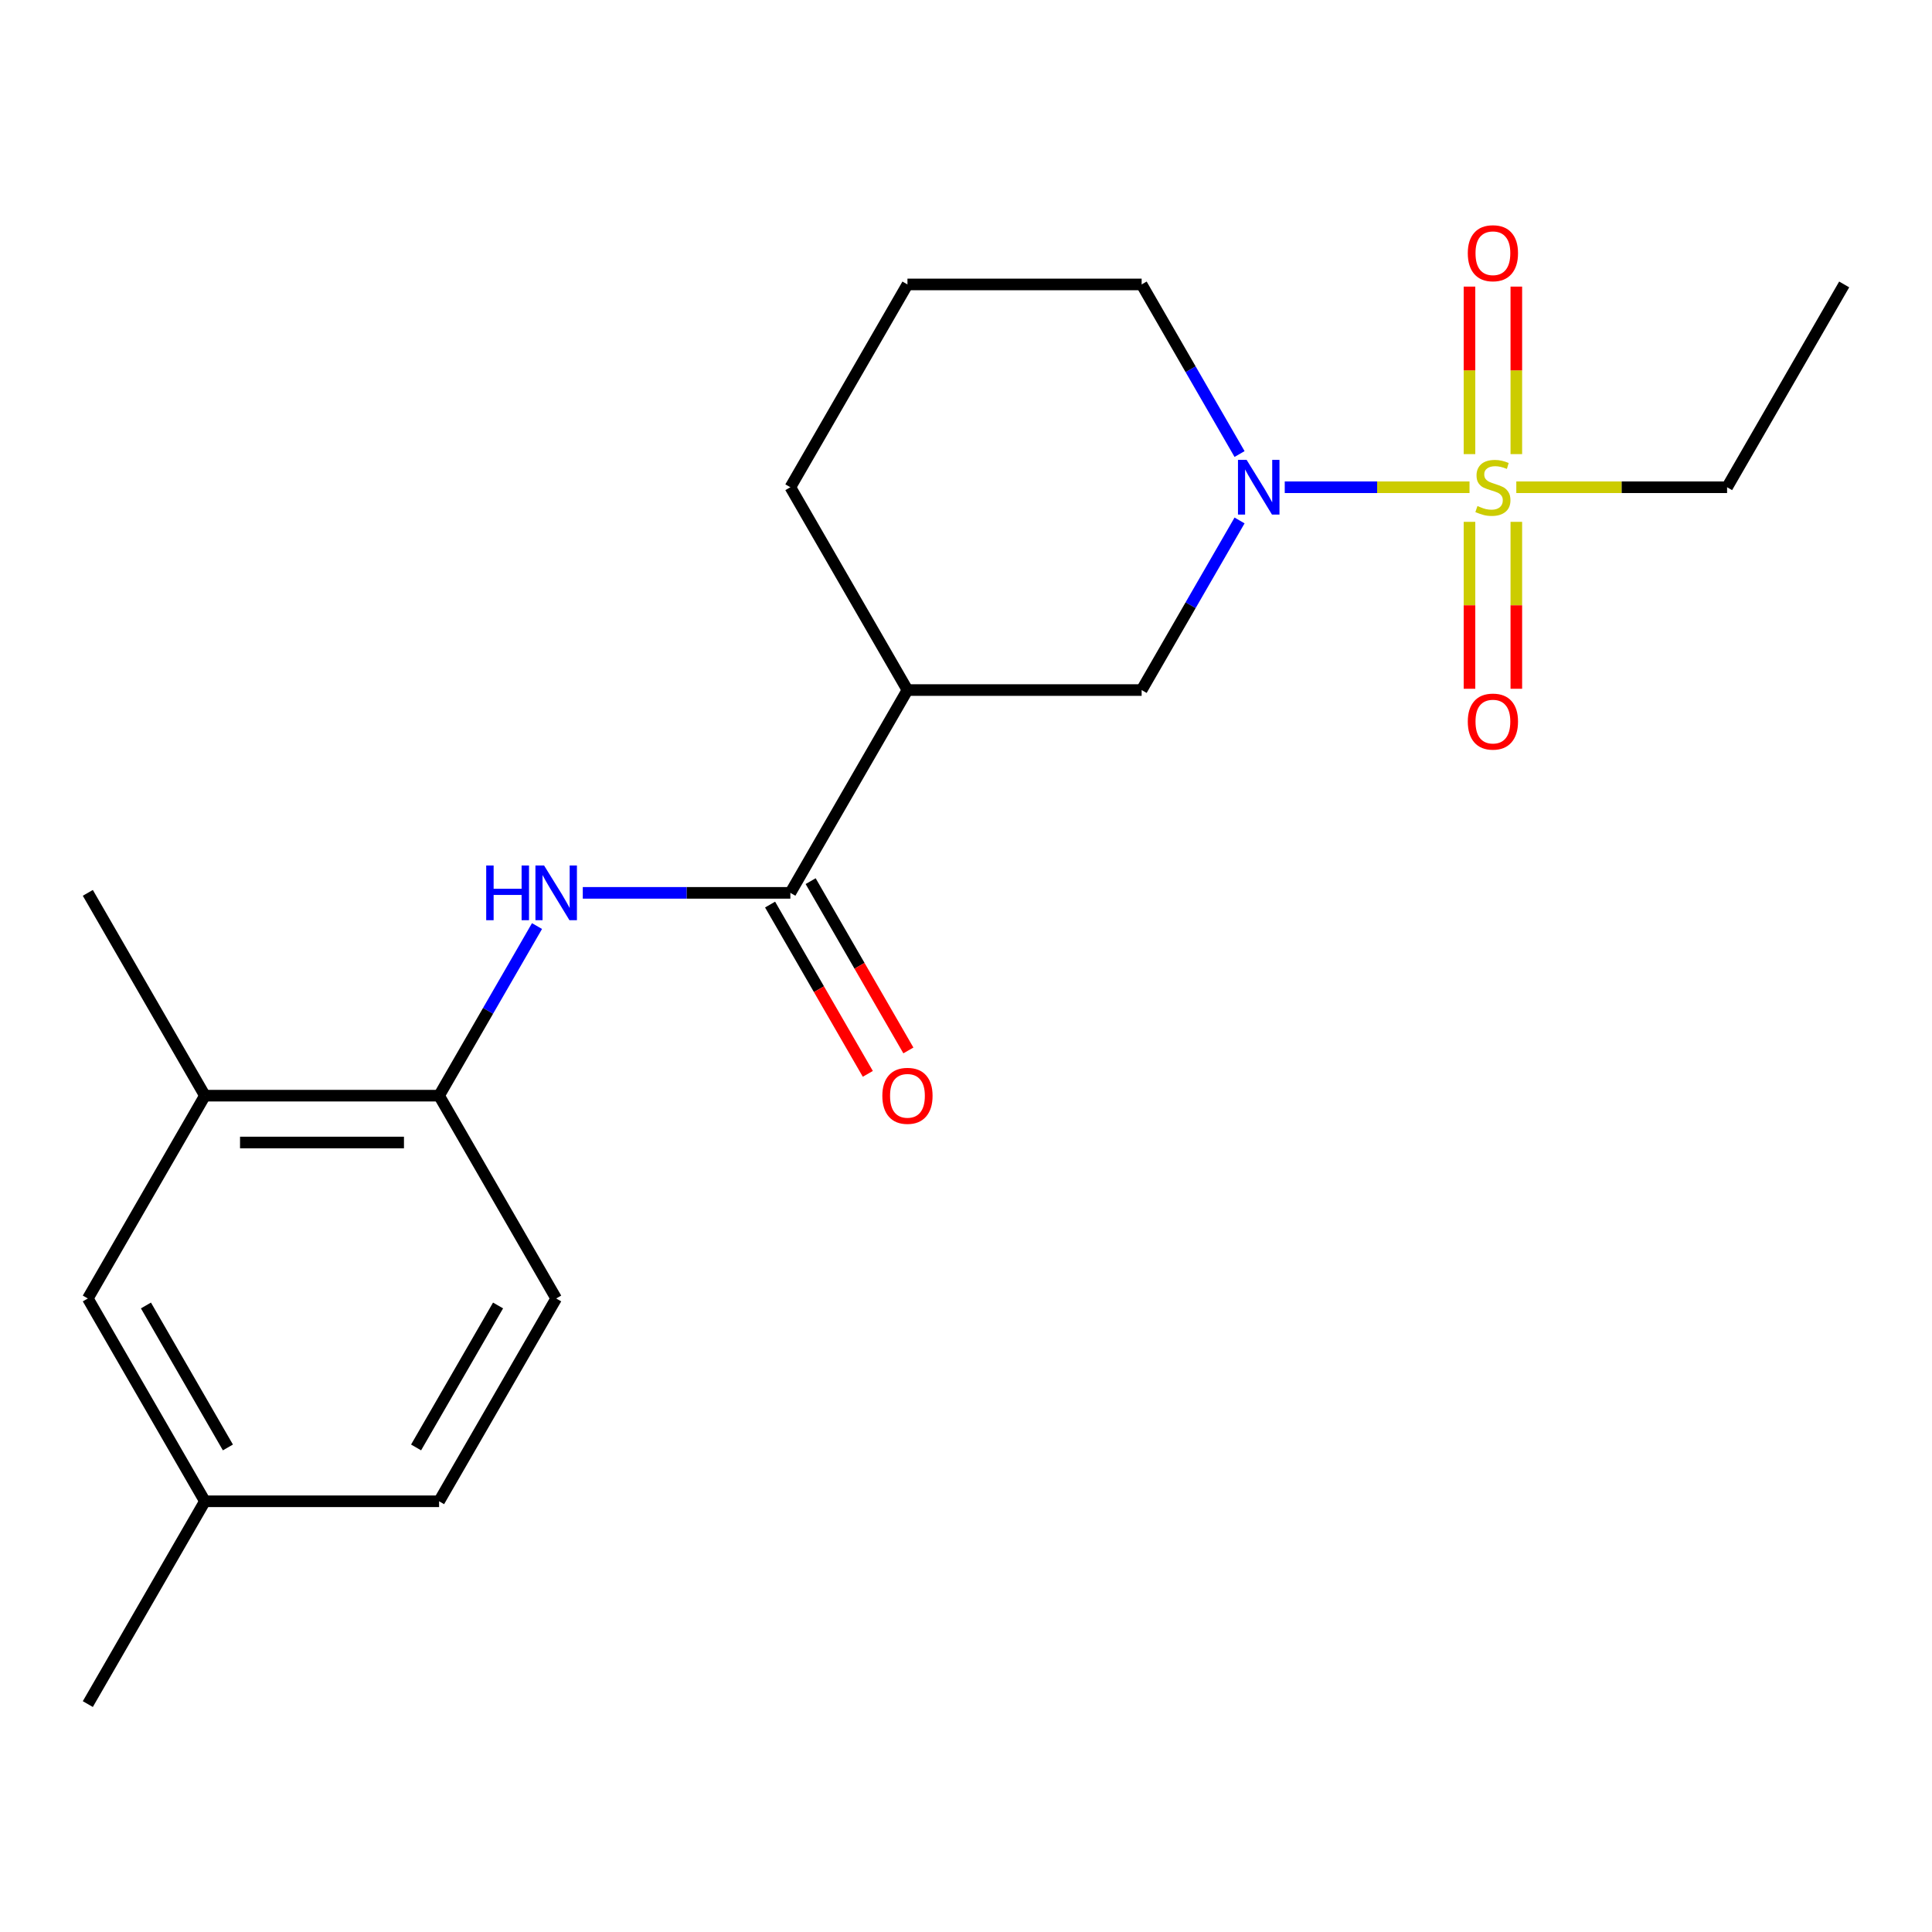 <?xml version='1.0' encoding='iso-8859-1'?>
<svg version='1.1' baseProfile='full'
              xmlns='http://www.w3.org/2000/svg'
                      xmlns:rdkit='http://www.rdkit.org/xml'
                      xmlns:xlink='http://www.w3.org/1999/xlink'
                  xml:space='preserve'
width='1000px' height='1000px' viewBox='0 0 1000 1000'>
<!-- END OF HEADER -->
<rect style='opacity:1.0;fill:#FFFFFF;stroke:none' width='1000' height='1000' x='0' y='0'> </rect>
<path class='bond-0' d='M 760.617,252.197 L 712.8,252.197' style='fill:none;fill-rule:evenodd;stroke:#CCCC00;stroke-width:6px;stroke-linecap:butt;stroke-linejoin:miter;stroke-opacity:1' />
<path class='bond-0' d='M 712.8,252.197 L 664.983,252.197' style='fill:none;fill-rule:evenodd;stroke:#0000FF;stroke-width:6px;stroke-linecap:butt;stroke-linejoin:miter;stroke-opacity:1' />
<path class='bond-6' d='M 784.848,235.047 L 784.848,191.696' style='fill:none;fill-rule:evenodd;stroke:#CCCC00;stroke-width:6px;stroke-linecap:butt;stroke-linejoin:miter;stroke-opacity:1' />
<path class='bond-6' d='M 784.848,191.696 L 784.848,148.346' style='fill:none;fill-rule:evenodd;stroke:#FF0000;stroke-width:6px;stroke-linecap:butt;stroke-linejoin:miter;stroke-opacity:1' />
<path class='bond-6' d='M 760.606,235.047 L 760.606,191.696' style='fill:none;fill-rule:evenodd;stroke:#CCCC00;stroke-width:6px;stroke-linecap:butt;stroke-linejoin:miter;stroke-opacity:1' />
<path class='bond-6' d='M 760.606,191.696 L 760.606,148.346' style='fill:none;fill-rule:evenodd;stroke:#FF0000;stroke-width:6px;stroke-linecap:butt;stroke-linejoin:miter;stroke-opacity:1' />
<path class='bond-7' d='M 760.606,270.107 L 760.606,313.307' style='fill:none;fill-rule:evenodd;stroke:#CCCC00;stroke-width:6px;stroke-linecap:butt;stroke-linejoin:miter;stroke-opacity:1' />
<path class='bond-7' d='M 760.606,313.307 L 760.606,356.506' style='fill:none;fill-rule:evenodd;stroke:#FF0000;stroke-width:6px;stroke-linecap:butt;stroke-linejoin:miter;stroke-opacity:1' />
<path class='bond-7' d='M 784.848,270.107 L 784.848,313.307' style='fill:none;fill-rule:evenodd;stroke:#CCCC00;stroke-width:6px;stroke-linecap:butt;stroke-linejoin:miter;stroke-opacity:1' />
<path class='bond-7' d='M 784.848,313.307 L 784.848,356.506' style='fill:none;fill-rule:evenodd;stroke:#FF0000;stroke-width:6px;stroke-linecap:butt;stroke-linejoin:miter;stroke-opacity:1' />
<path class='bond-12' d='M 784.838,252.197 L 839.388,252.197' style='fill:none;fill-rule:evenodd;stroke:#CCCC00;stroke-width:6px;stroke-linecap:butt;stroke-linejoin:miter;stroke-opacity:1' />
<path class='bond-12' d='M 839.388,252.197 L 893.939,252.197' style='fill:none;fill-rule:evenodd;stroke:#000000;stroke-width:6px;stroke-linecap:butt;stroke-linejoin:miter;stroke-opacity:1' />
<path class='bond-4' d='M 641.59,269.387 L 616.25,313.278' style='fill:none;fill-rule:evenodd;stroke:#0000FF;stroke-width:6px;stroke-linecap:butt;stroke-linejoin:miter;stroke-opacity:1' />
<path class='bond-4' d='M 616.25,313.278 L 590.909,357.17' style='fill:none;fill-rule:evenodd;stroke:#000000;stroke-width:6px;stroke-linecap:butt;stroke-linejoin:miter;stroke-opacity:1' />
<path class='bond-14' d='M 641.59,235.007 L 616.25,191.115' style='fill:none;fill-rule:evenodd;stroke:#0000FF;stroke-width:6px;stroke-linecap:butt;stroke-linejoin:miter;stroke-opacity:1' />
<path class='bond-14' d='M 616.25,191.115 L 590.909,147.224' style='fill:none;fill-rule:evenodd;stroke:#000000;stroke-width:6px;stroke-linecap:butt;stroke-linejoin:miter;stroke-opacity:1' />
<path class='bond-1' d='M 409.091,462.142 L 469.697,357.17' style='fill:none;fill-rule:evenodd;stroke:#000000;stroke-width:6px;stroke-linecap:butt;stroke-linejoin:miter;stroke-opacity:1' />
<path class='bond-3' d='M 409.091,462.142 L 355.37,462.142' style='fill:none;fill-rule:evenodd;stroke:#000000;stroke-width:6px;stroke-linecap:butt;stroke-linejoin:miter;stroke-opacity:1' />
<path class='bond-3' d='M 355.37,462.142 L 301.649,462.142' style='fill:none;fill-rule:evenodd;stroke:#0000FF;stroke-width:6px;stroke-linecap:butt;stroke-linejoin:miter;stroke-opacity:1' />
<path class='bond-9' d='M 398.594,468.203 L 423.888,512.014' style='fill:none;fill-rule:evenodd;stroke:#000000;stroke-width:6px;stroke-linecap:butt;stroke-linejoin:miter;stroke-opacity:1' />
<path class='bond-9' d='M 423.888,512.014 L 449.182,555.825' style='fill:none;fill-rule:evenodd;stroke:#FF0000;stroke-width:6px;stroke-linecap:butt;stroke-linejoin:miter;stroke-opacity:1' />
<path class='bond-9' d='M 419.588,456.082 L 444.883,499.893' style='fill:none;fill-rule:evenodd;stroke:#000000;stroke-width:6px;stroke-linecap:butt;stroke-linejoin:miter;stroke-opacity:1' />
<path class='bond-9' d='M 444.883,499.893 L 470.177,543.704' style='fill:none;fill-rule:evenodd;stroke:#FF0000;stroke-width:6px;stroke-linecap:butt;stroke-linejoin:miter;stroke-opacity:1' />
<path class='bond-2' d='M 469.697,357.17 L 590.909,357.17' style='fill:none;fill-rule:evenodd;stroke:#000000;stroke-width:6px;stroke-linecap:butt;stroke-linejoin:miter;stroke-opacity:1' />
<path class='bond-21' d='M 469.697,357.17 L 409.091,252.197' style='fill:none;fill-rule:evenodd;stroke:#000000;stroke-width:6px;stroke-linecap:butt;stroke-linejoin:miter;stroke-opacity:1' />
<path class='bond-5' d='M 277.954,479.333 L 252.613,523.224' style='fill:none;fill-rule:evenodd;stroke:#0000FF;stroke-width:6px;stroke-linecap:butt;stroke-linejoin:miter;stroke-opacity:1' />
<path class='bond-5' d='M 252.613,523.224 L 227.273,567.115' style='fill:none;fill-rule:evenodd;stroke:#000000;stroke-width:6px;stroke-linecap:butt;stroke-linejoin:miter;stroke-opacity:1' />
<path class='bond-8' d='M 227.273,567.115 L 106.061,567.115' style='fill:none;fill-rule:evenodd;stroke:#000000;stroke-width:6px;stroke-linecap:butt;stroke-linejoin:miter;stroke-opacity:1' />
<path class='bond-8' d='M 209.091,591.358 L 124.242,591.358' style='fill:none;fill-rule:evenodd;stroke:#000000;stroke-width:6px;stroke-linecap:butt;stroke-linejoin:miter;stroke-opacity:1' />
<path class='bond-11' d='M 227.273,567.115 L 287.879,672.088' style='fill:none;fill-rule:evenodd;stroke:#000000;stroke-width:6px;stroke-linecap:butt;stroke-linejoin:miter;stroke-opacity:1' />
<path class='bond-10' d='M 106.061,567.115 L 45.455,672.088' style='fill:none;fill-rule:evenodd;stroke:#000000;stroke-width:6px;stroke-linecap:butt;stroke-linejoin:miter;stroke-opacity:1' />
<path class='bond-18' d='M 106.061,567.115 L 45.455,462.142' style='fill:none;fill-rule:evenodd;stroke:#000000;stroke-width:6px;stroke-linecap:butt;stroke-linejoin:miter;stroke-opacity:1' />
<path class='bond-22' d='M 45.455,672.088 L 106.061,777.061' style='fill:none;fill-rule:evenodd;stroke:#000000;stroke-width:6px;stroke-linecap:butt;stroke-linejoin:miter;stroke-opacity:1' />
<path class='bond-22' d='M 75.54,675.713 L 117.964,749.194' style='fill:none;fill-rule:evenodd;stroke:#000000;stroke-width:6px;stroke-linecap:butt;stroke-linejoin:miter;stroke-opacity:1' />
<path class='bond-15' d='M 287.879,672.088 L 227.273,777.061' style='fill:none;fill-rule:evenodd;stroke:#000000;stroke-width:6px;stroke-linecap:butt;stroke-linejoin:miter;stroke-opacity:1' />
<path class='bond-15' d='M 257.793,675.713 L 215.369,749.194' style='fill:none;fill-rule:evenodd;stroke:#000000;stroke-width:6px;stroke-linecap:butt;stroke-linejoin:miter;stroke-opacity:1' />
<path class='bond-20' d='M 893.939,252.197 L 954.545,147.224' style='fill:none;fill-rule:evenodd;stroke:#000000;stroke-width:6px;stroke-linecap:butt;stroke-linejoin:miter;stroke-opacity:1' />
<path class='bond-13' d='M 106.061,777.061 L 227.273,777.061' style='fill:none;fill-rule:evenodd;stroke:#000000;stroke-width:6px;stroke-linecap:butt;stroke-linejoin:miter;stroke-opacity:1' />
<path class='bond-19' d='M 106.061,777.061 L 45.455,882.033' style='fill:none;fill-rule:evenodd;stroke:#000000;stroke-width:6px;stroke-linecap:butt;stroke-linejoin:miter;stroke-opacity:1' />
<path class='bond-17' d='M 590.909,147.224 L 469.697,147.224' style='fill:none;fill-rule:evenodd;stroke:#000000;stroke-width:6px;stroke-linecap:butt;stroke-linejoin:miter;stroke-opacity:1' />
<path class='bond-16' d='M 409.091,252.197 L 469.697,147.224' style='fill:none;fill-rule:evenodd;stroke:#000000;stroke-width:6px;stroke-linecap:butt;stroke-linejoin:miter;stroke-opacity:1' />
<path  class='atom-0' d='M 764.727 261.917
Q 765.047 262.037, 766.367 262.597
Q 767.687 263.157, 769.127 263.517
Q 770.607 263.837, 772.047 263.837
Q 774.727 263.837, 776.287 262.557
Q 777.847 261.237, 777.847 258.957
Q 777.847 257.397, 777.047 256.437
Q 776.287 255.477, 775.087 254.957
Q 773.887 254.437, 771.887 253.837
Q 769.367 253.077, 767.847 252.357
Q 766.367 251.637, 765.287 250.117
Q 764.247 248.597, 764.247 246.037
Q 764.247 242.477, 766.647 240.277
Q 769.087 238.077, 773.887 238.077
Q 777.167 238.077, 780.887 239.637
L 779.967 242.717
Q 776.567 241.317, 774.007 241.317
Q 771.247 241.317, 769.727 242.477
Q 768.207 243.597, 768.247 245.557
Q 768.247 247.077, 769.007 247.997
Q 769.807 248.917, 770.927 249.437
Q 772.087 249.957, 774.007 250.557
Q 776.567 251.357, 778.087 252.157
Q 779.607 252.957, 780.687 254.597
Q 781.807 256.197, 781.807 258.957
Q 781.807 262.877, 779.167 264.997
Q 776.567 267.077, 772.207 267.077
Q 769.687 267.077, 767.767 266.517
Q 765.887 265.997, 763.647 265.077
L 764.727 261.917
' fill='#CCCC00'/>
<path  class='atom-1' d='M 645.255 238.037
L 654.535 253.037
Q 655.455 254.517, 656.935 257.197
Q 658.415 259.877, 658.495 260.037
L 658.495 238.037
L 662.255 238.037
L 662.255 266.357
L 658.375 266.357
L 648.415 249.957
Q 647.255 248.037, 646.015 245.837
Q 644.815 243.637, 644.455 242.957
L 644.455 266.357
L 640.775 266.357
L 640.775 238.037
L 645.255 238.037
' fill='#0000FF'/>
<path  class='atom-4' d='M 251.659 447.982
L 255.499 447.982
L 255.499 460.022
L 269.979 460.022
L 269.979 447.982
L 273.819 447.982
L 273.819 476.302
L 269.979 476.302
L 269.979 463.222
L 255.499 463.222
L 255.499 476.302
L 251.659 476.302
L 251.659 447.982
' fill='#0000FF'/>
<path  class='atom-4' d='M 281.619 447.982
L 290.899 462.982
Q 291.819 464.462, 293.299 467.142
Q 294.779 469.822, 294.859 469.982
L 294.859 447.982
L 298.619 447.982
L 298.619 476.302
L 294.739 476.302
L 284.779 459.902
Q 283.619 457.982, 282.379 455.782
Q 281.179 453.582, 280.819 452.902
L 280.819 476.302
L 277.139 476.302
L 277.139 447.982
L 281.619 447.982
' fill='#0000FF'/>
<path  class='atom-7' d='M 759.727 131.065
Q 759.727 124.265, 763.087 120.465
Q 766.447 116.665, 772.727 116.665
Q 779.007 116.665, 782.367 120.465
Q 785.727 124.265, 785.727 131.065
Q 785.727 137.945, 782.327 141.865
Q 778.927 145.745, 772.727 145.745
Q 766.487 145.745, 763.087 141.865
Q 759.727 137.985, 759.727 131.065
M 772.727 142.545
Q 777.047 142.545, 779.367 139.665
Q 781.727 136.745, 781.727 131.065
Q 781.727 125.505, 779.367 122.705
Q 777.047 119.865, 772.727 119.865
Q 768.407 119.865, 766.047 122.665
Q 763.727 125.465, 763.727 131.065
Q 763.727 136.785, 766.047 139.665
Q 768.407 142.545, 772.727 142.545
' fill='#FF0000'/>
<path  class='atom-8' d='M 759.727 373.489
Q 759.727 366.689, 763.087 362.889
Q 766.447 359.089, 772.727 359.089
Q 779.007 359.089, 782.367 362.889
Q 785.727 366.689, 785.727 373.489
Q 785.727 380.369, 782.327 384.289
Q 778.927 388.169, 772.727 388.169
Q 766.487 388.169, 763.087 384.289
Q 759.727 380.409, 759.727 373.489
M 772.727 384.969
Q 777.047 384.969, 779.367 382.089
Q 781.727 379.169, 781.727 373.489
Q 781.727 367.929, 779.367 365.129
Q 777.047 362.289, 772.727 362.289
Q 768.407 362.289, 766.047 365.089
Q 763.727 367.889, 763.727 373.489
Q 763.727 379.209, 766.047 382.089
Q 768.407 384.969, 772.727 384.969
' fill='#FF0000'/>
<path  class='atom-10' d='M 456.697 567.195
Q 456.697 560.395, 460.057 556.595
Q 463.417 552.795, 469.697 552.795
Q 475.977 552.795, 479.337 556.595
Q 482.697 560.395, 482.697 567.195
Q 482.697 574.075, 479.297 577.995
Q 475.897 581.875, 469.697 581.875
Q 463.457 581.875, 460.057 577.995
Q 456.697 574.115, 456.697 567.195
M 469.697 578.675
Q 474.017 578.675, 476.337 575.795
Q 478.697 572.875, 478.697 567.195
Q 478.697 561.635, 476.337 558.835
Q 474.017 555.995, 469.697 555.995
Q 465.377 555.995, 463.017 558.795
Q 460.697 561.595, 460.697 567.195
Q 460.697 572.915, 463.017 575.795
Q 465.377 578.675, 469.697 578.675
' fill='#FF0000'/>
</svg>
